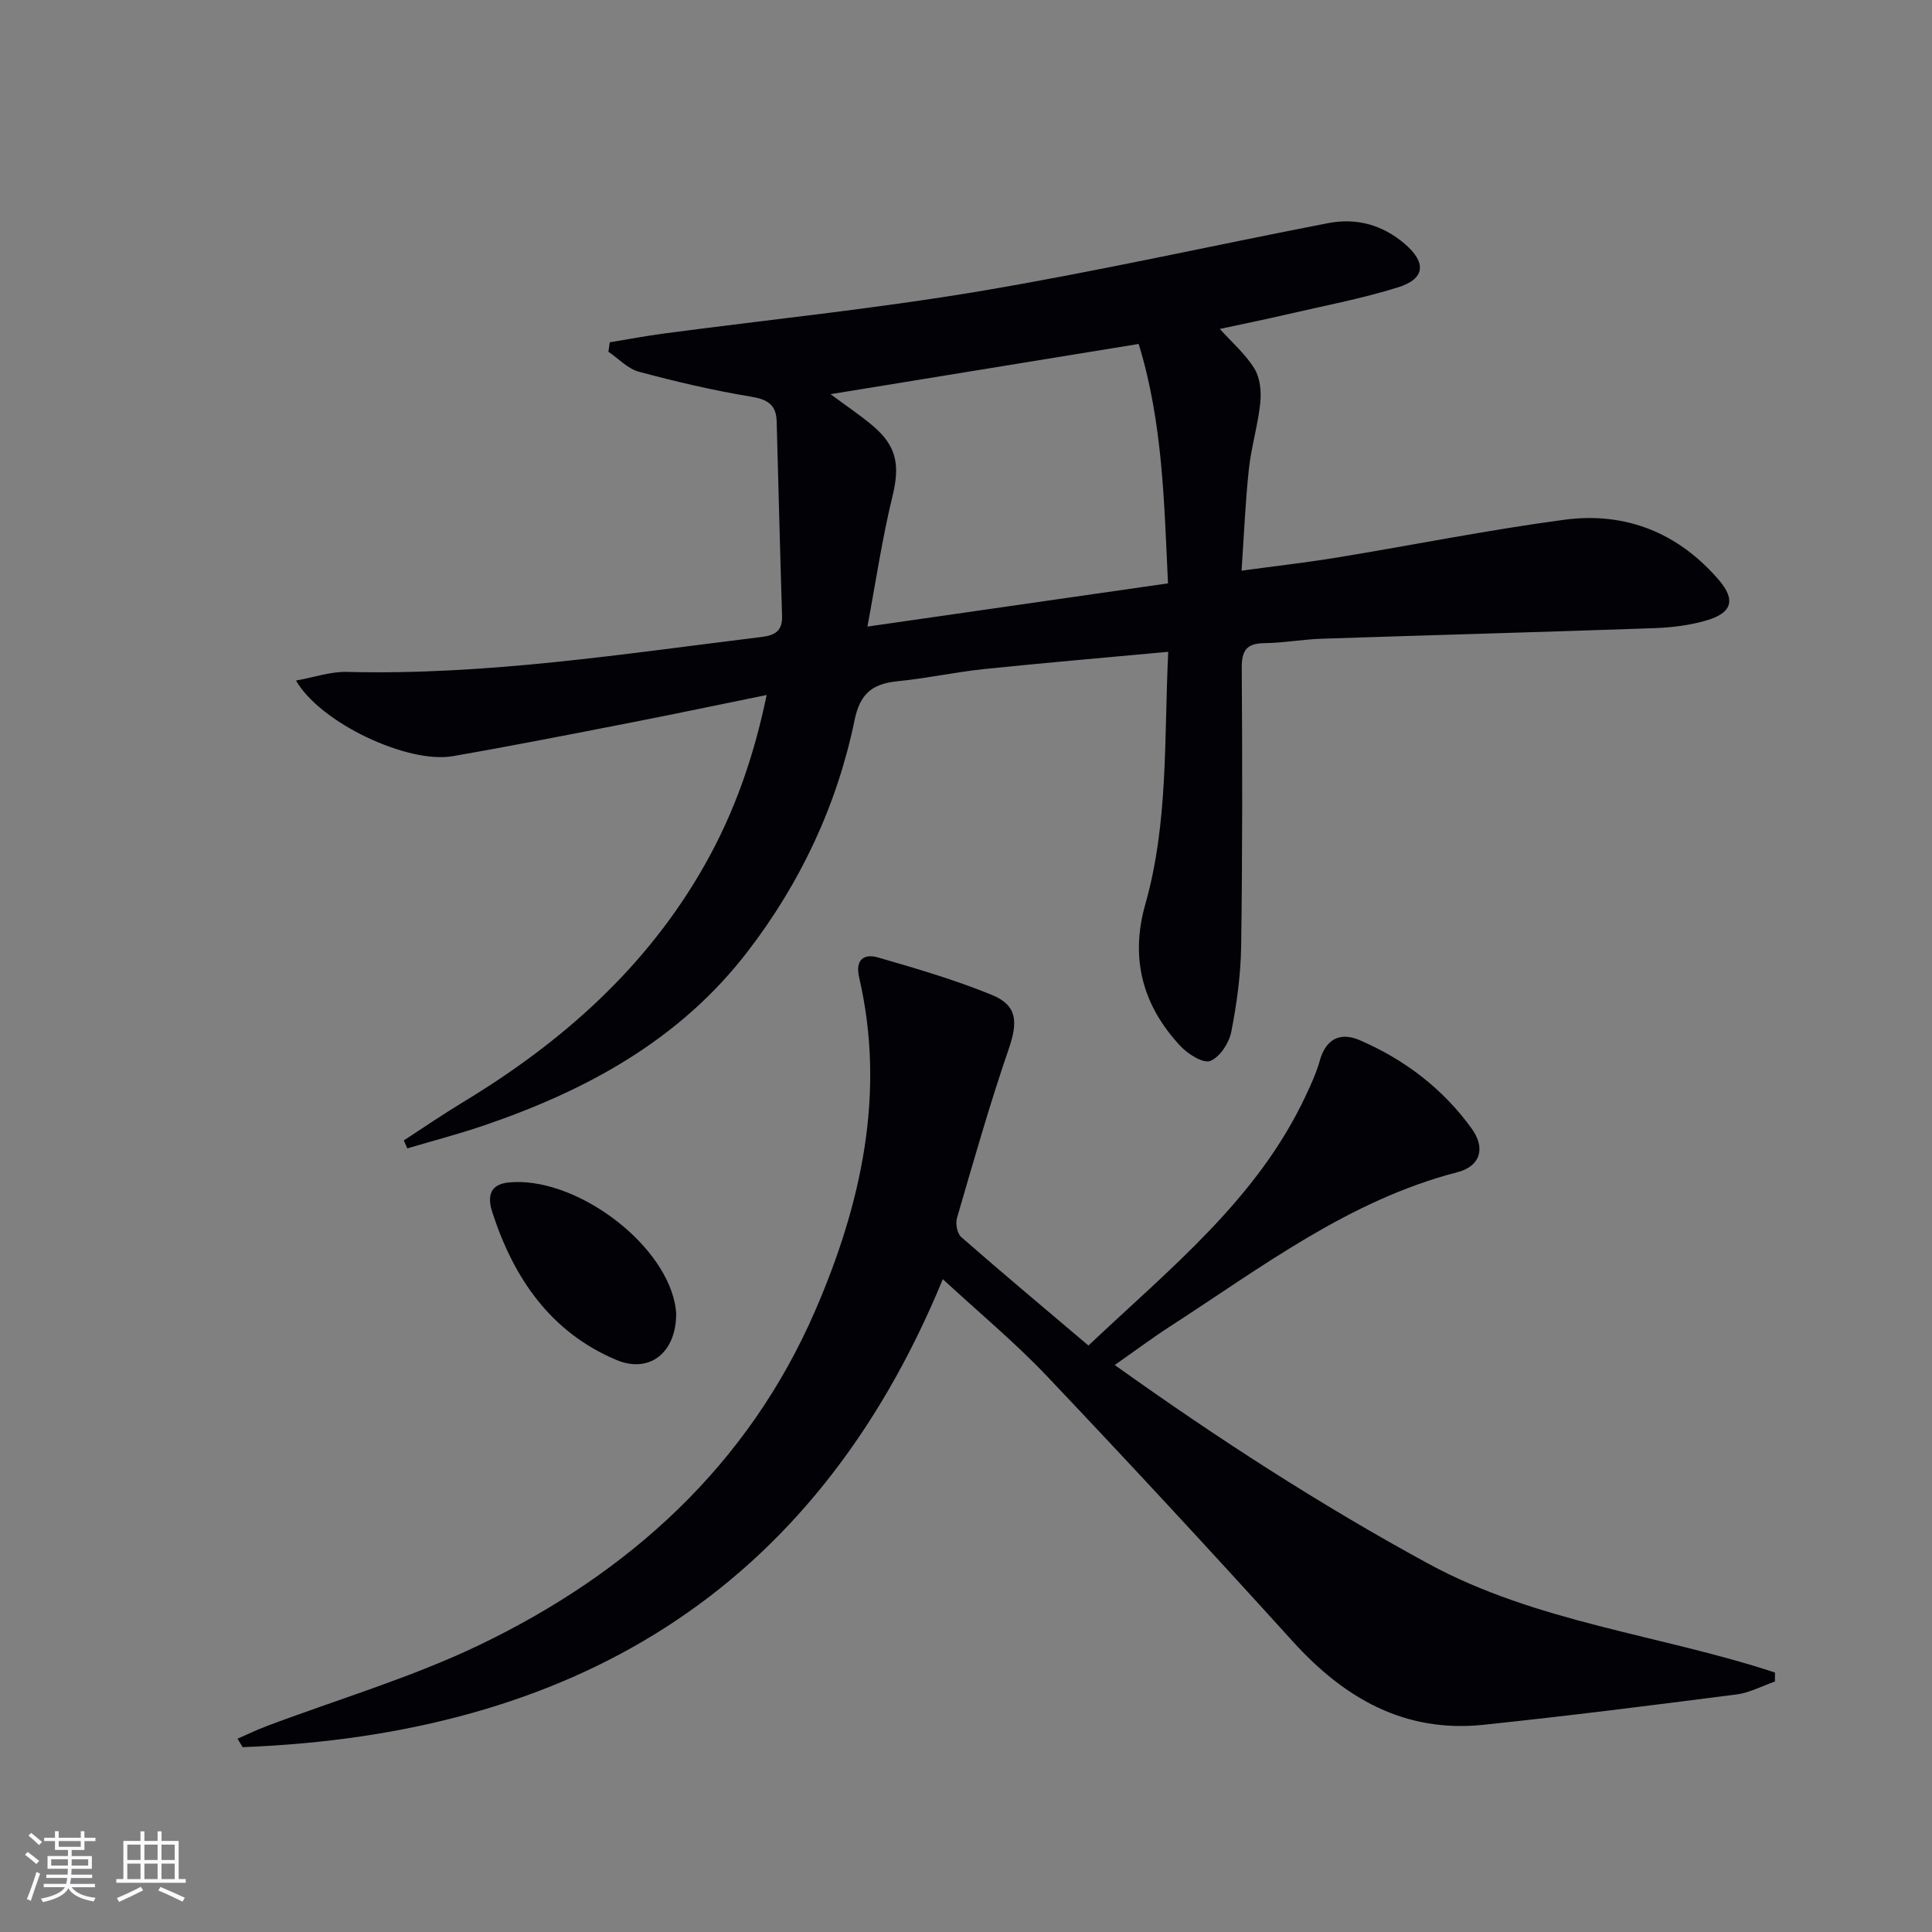 <svg enable-background="new 0 0 400 400" viewBox="0 0 400 400" xmlns="http://www.w3.org/2000/svg"><rect x="0" y="0" width="400" height="400" fill="#808080" stroke="none"/><g fill="#010106"><path d="m241.87 134.95c-13.38 1.24-25.78 2.29-38.17 3.58-5.94.62-11.81 1.91-17.75 2.5-5.15.51-7.84 2.36-9.01 8.02-3.64 17.63-11.17 33.68-22.18 47.99-14.04 18.27-33.29 28.72-54.59 35.98-5.21 1.78-10.56 3.17-15.84 4.74-.24-.55-.49-1.1-.73-1.65 4.11-2.66 8.14-5.43 12.33-7.96 20.56-12.44 38.07-27.98 50.02-49.15 6.06-10.73 10.11-22.21 12.78-35.11-9.98 2.03-19.16 3.97-28.36 5.76-12.21 2.38-24.41 4.79-36.67 6.91-9.25 1.6-27.38-6.86-32.41-15.66 3.8-.68 7.2-1.88 10.56-1.79 28.91.74 57.36-3.75 85.91-7.24 2.78-.34 4.25-1.33 4.16-4.34-.42-13.43-.75-26.86-1.12-40.29-.09-3.43-1.86-4.55-5.28-5.11-7.81-1.29-15.56-3.11-23.22-5.16-2.32-.62-4.24-2.72-6.34-4.15.1-.65.19-1.3.29-1.95 3.76-.62 7.51-1.33 11.29-1.83 21.72-2.88 43.55-5.1 65.14-8.72 24.2-4.06 48.18-9.45 72.28-14.12 5.82-1.13 11.2.31 15.82 4.24 4.55 3.87 4.36 7.25-1.28 9.03-7.58 2.38-15.44 3.85-23.19 5.65-4.65 1.08-9.34 2.03-13.76 2.98 2.49 2.77 5.3 5.2 7.16 8.21 1.18 1.91 1.46 4.74 1.22 7.07-.47 4.59-1.86 9.09-2.36 13.69-.73 6.73-1 13.51-1.52 21.08 6.98-.95 13.35-1.67 19.66-2.7 15.72-2.58 31.37-5.73 47.15-7.84 12.64-1.69 23.58 2.66 32 12.46 3.54 4.12 2.76 6.83-2.55 8.38-3.46 1.01-7.16 1.47-10.78 1.6-22.95.81-45.91 1.43-68.87 2.19-3.98.13-7.94.87-11.92.92-3.75.04-4.68 1.63-4.65 5.21.13 19.16.15 38.32-.12 57.48-.09 5.95-.9 11.95-2.05 17.79-.45 2.3-2.35 5.2-4.33 6.01-1.43.58-4.58-1.37-6.11-2.99-7.89-8.38-10.56-18.18-7.35-29.46 4.79-16.88 3.87-34.2 4.74-52.25zm-6.12-63.74c-21.56 3.51-42.38 6.91-63.8 10.4 3.32 2.46 6.21 4.38 8.84 6.62 5 4.25 5.51 8.28 3.97 14.59-2.13 8.73-3.44 17.67-5.17 26.91 21.51-3.09 41.77-6.01 62.23-8.95-.8-17.02-1.11-33.43-6.07-49.57z"/><path d="m230.79 282.61c21.18 15.13 42.48 28.92 64.87 41.1 22.46 12.23 48 14.72 71.83 22.57 0 .62-.01 1.24-.01 1.86-2.65.92-5.24 2.33-7.97 2.68-17.45 2.24-34.9 4.45-52.39 6.28-16.31 1.71-28.8-5.49-39.48-17.28-16.76-18.5-33.73-36.83-50.91-54.94-6.63-6.98-14.09-13.17-21.53-20.04-26.92 65.36-77.35 94.29-144.97 96.89-.35-.58-.7-1.17-1.05-1.75 1.97-.86 3.9-1.8 5.91-2.56 14.73-5.56 29.98-10.04 44.12-16.82 31.07-14.9 55.71-37.23 69.58-69.26 9.45-21.84 14.68-44.89 9.08-69-.85-3.66 1.02-4.95 3.94-4.1 7.95 2.3 15.94 4.63 23.57 7.76 5.29 2.17 5.36 5.65 3.48 11.13-3.97 11.55-7.31 23.32-10.73 35.05-.34 1.16.04 3.21.88 3.94 8.62 7.54 17.41 14.89 26.34 22.46 16.91-15.99 34.91-30.28 44.92-51.58 1.13-2.4 2.26-4.84 2.97-7.38 1.28-4.62 4.32-5.98 8.33-4.24 9.31 4.04 17.24 10.08 23.17 18.35 2.9 4.05 1.69 7.75-2.99 8.96-22.45 5.8-40.51 19.66-59.46 31.9-3.75 2.43-7.32 5.1-11.5 8.02z"/><path d="m139.99 271.74c.13 8.22-5.44 12.75-12.4 9.81-13.61-5.74-21.24-16.94-25.65-30.53-.84-2.58-1.08-5.75 3.34-6.2 13.34-1.36 31.71 11.9 34.44 25.01.16.8.23 1.63.27 1.91z"/></g><path d="m5.17 384 .55-.58c.85.61 1.65 1.24 2.4 1.87l-.59.64c-.83-.73-1.62-1.38-2.36-1.93m1.22 9.53-.82-.34c.71-1.76 1.37-3.64 1.98-5.63.24.13.5.25.76.36-.6 1.67-1.24 3.54-1.92 5.61m-.5-13.5.57-.54c.56.44 1.31 1.06 2.26 1.87l-.64.64c-.68-.66-1.41-1.32-2.19-1.97m3.25.46h2.24v-1.36h.77v1.36h4.57v-1.36h.76v1.36h2.28v.69h-2.28v1.84h-2.64v1.26h4.18v2.64h-4.21c0 .45-.02.86-.05 1.21h4.32v.69h-4.38c-.04.34-.1.75-.19 1.22h5.15v.69h-4.82c.87 1.19 2.51 1.92 4.93 2.19-.17.32-.3.57-.37.76-2.77-.49-4.52-1.41-5.26-2.76-.56 1.26-2.3 2.23-5.24 2.9-.12-.24-.26-.48-.43-.72 2.73-.55 4.38-1.34 4.96-2.38h-4.38v-.69h4.65c.1-.38.17-.79.21-1.22h-4.32v-.69h4.4c.03-.34.05-.75.05-1.21h-4.2v-2.64h4.23v-1.26h-2.69v-1.84h-2.24zm1.46 4.46v1.29h3.45c.01-.4.02-.57.01-.53v-.32-.45h-3.46zm1.55-2.59h4.57v-1.19h-4.57zm6.11 2.59h-3.42v.77c-.01.19-.01.37-.02.53h3.44z" fill="#fafafc"/><path d="m32.63 379.16h.82v1.98h3.54v7.89h1.46v.78h-14.37v-.78h1.46v-7.89h3.54v-1.98h.82v1.98h2.73zm-3.49 11.48.5.73c-1.61.82-3.28 1.63-5 2.41-.13-.27-.28-.55-.44-.82 1.75-.72 3.4-1.49 4.94-2.32m-2.78-5.55h2.73v-3.18h-2.73zm0 3.95h2.73v-3.2h-2.73zm3.54-3.95h2.73v-3.18h-2.73zm0 3.95h2.73v-3.2h-2.73zm7.89 4.68c-1.84-.92-3.51-1.7-5.02-2.32l.45-.73c1.89.8 3.57 1.55 5.04 2.23zm-1.62-11.81h-2.73v3.18h2.73zm-2.73 7.13h2.73v-3.2h-2.73z" fill="#fafafc"/></svg>
